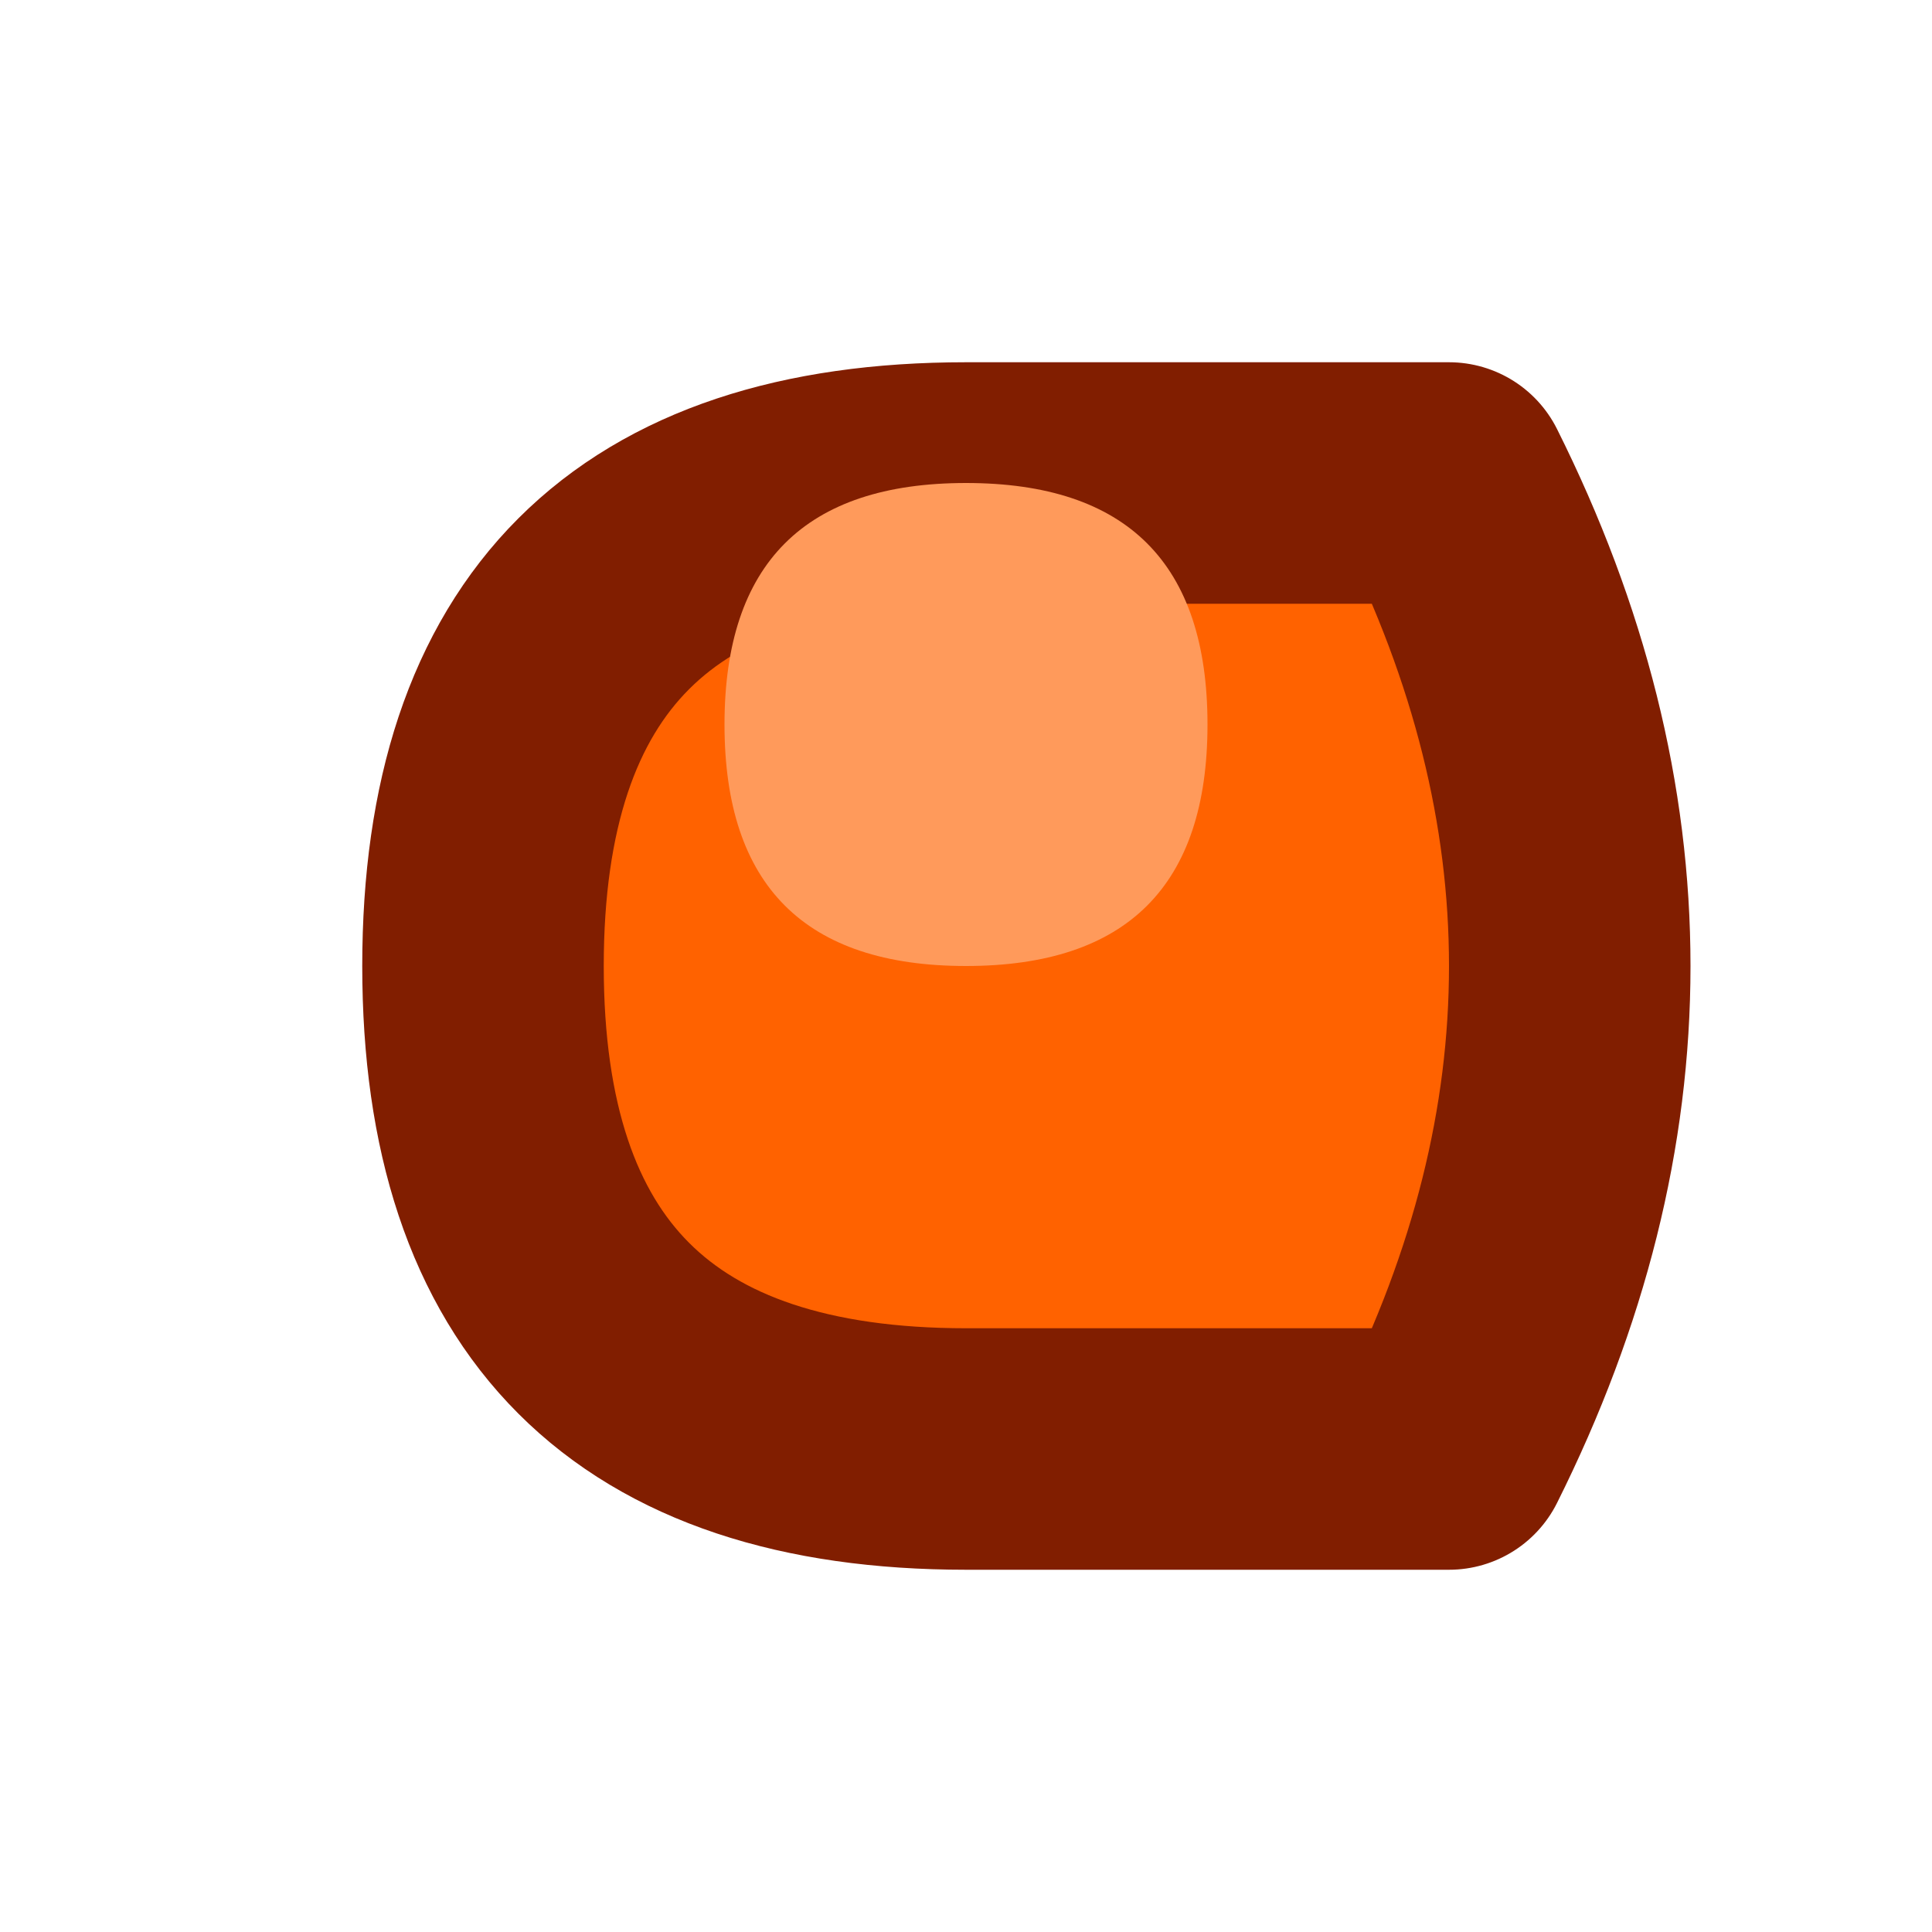<?xml version="1.0" encoding="UTF-8" standalone="no"?>
<svg xmlns:xlink="http://www.w3.org/1999/xlink" height="0.4px" width="0.4px" xmlns="http://www.w3.org/2000/svg">
  <g transform="matrix(1.0, 0.0, 0.0, 1.0, 0.2, 0.2)">
    <path d="M0.0 -0.1 Q0.05 -0.1 0.1 -0.1 0.15 0.0 0.1 0.1 0.05 0.1 0.0 0.1 -0.1 0.1 -0.1 0.0 -0.1 -0.1 0.0 -0.1" fill="#ff6200" fill-rule="evenodd" stroke="none"/>
    <path d="M0.0 -0.1 Q-0.1 -0.1 -0.1 0.0 -0.1 0.1 0.0 0.1 0.05 0.1 0.1 0.1 0.15 0.0 0.1 -0.1 0.05 -0.1 0.0 -0.1 Z" fill="none" stroke="#811e00" stroke-linecap="round" stroke-linejoin="round" stroke-width="0.05"/>
    <path d="M0.0 -0.1 Q0.05 -0.1 0.05 -0.05 0.05 0.0 0.0 0.0 -0.05 0.0 -0.05 -0.05 -0.05 -0.1 0.0 -0.1" fill="#ff9a5b" fill-rule="evenodd" stroke="none"/>
  </g>
</svg>
